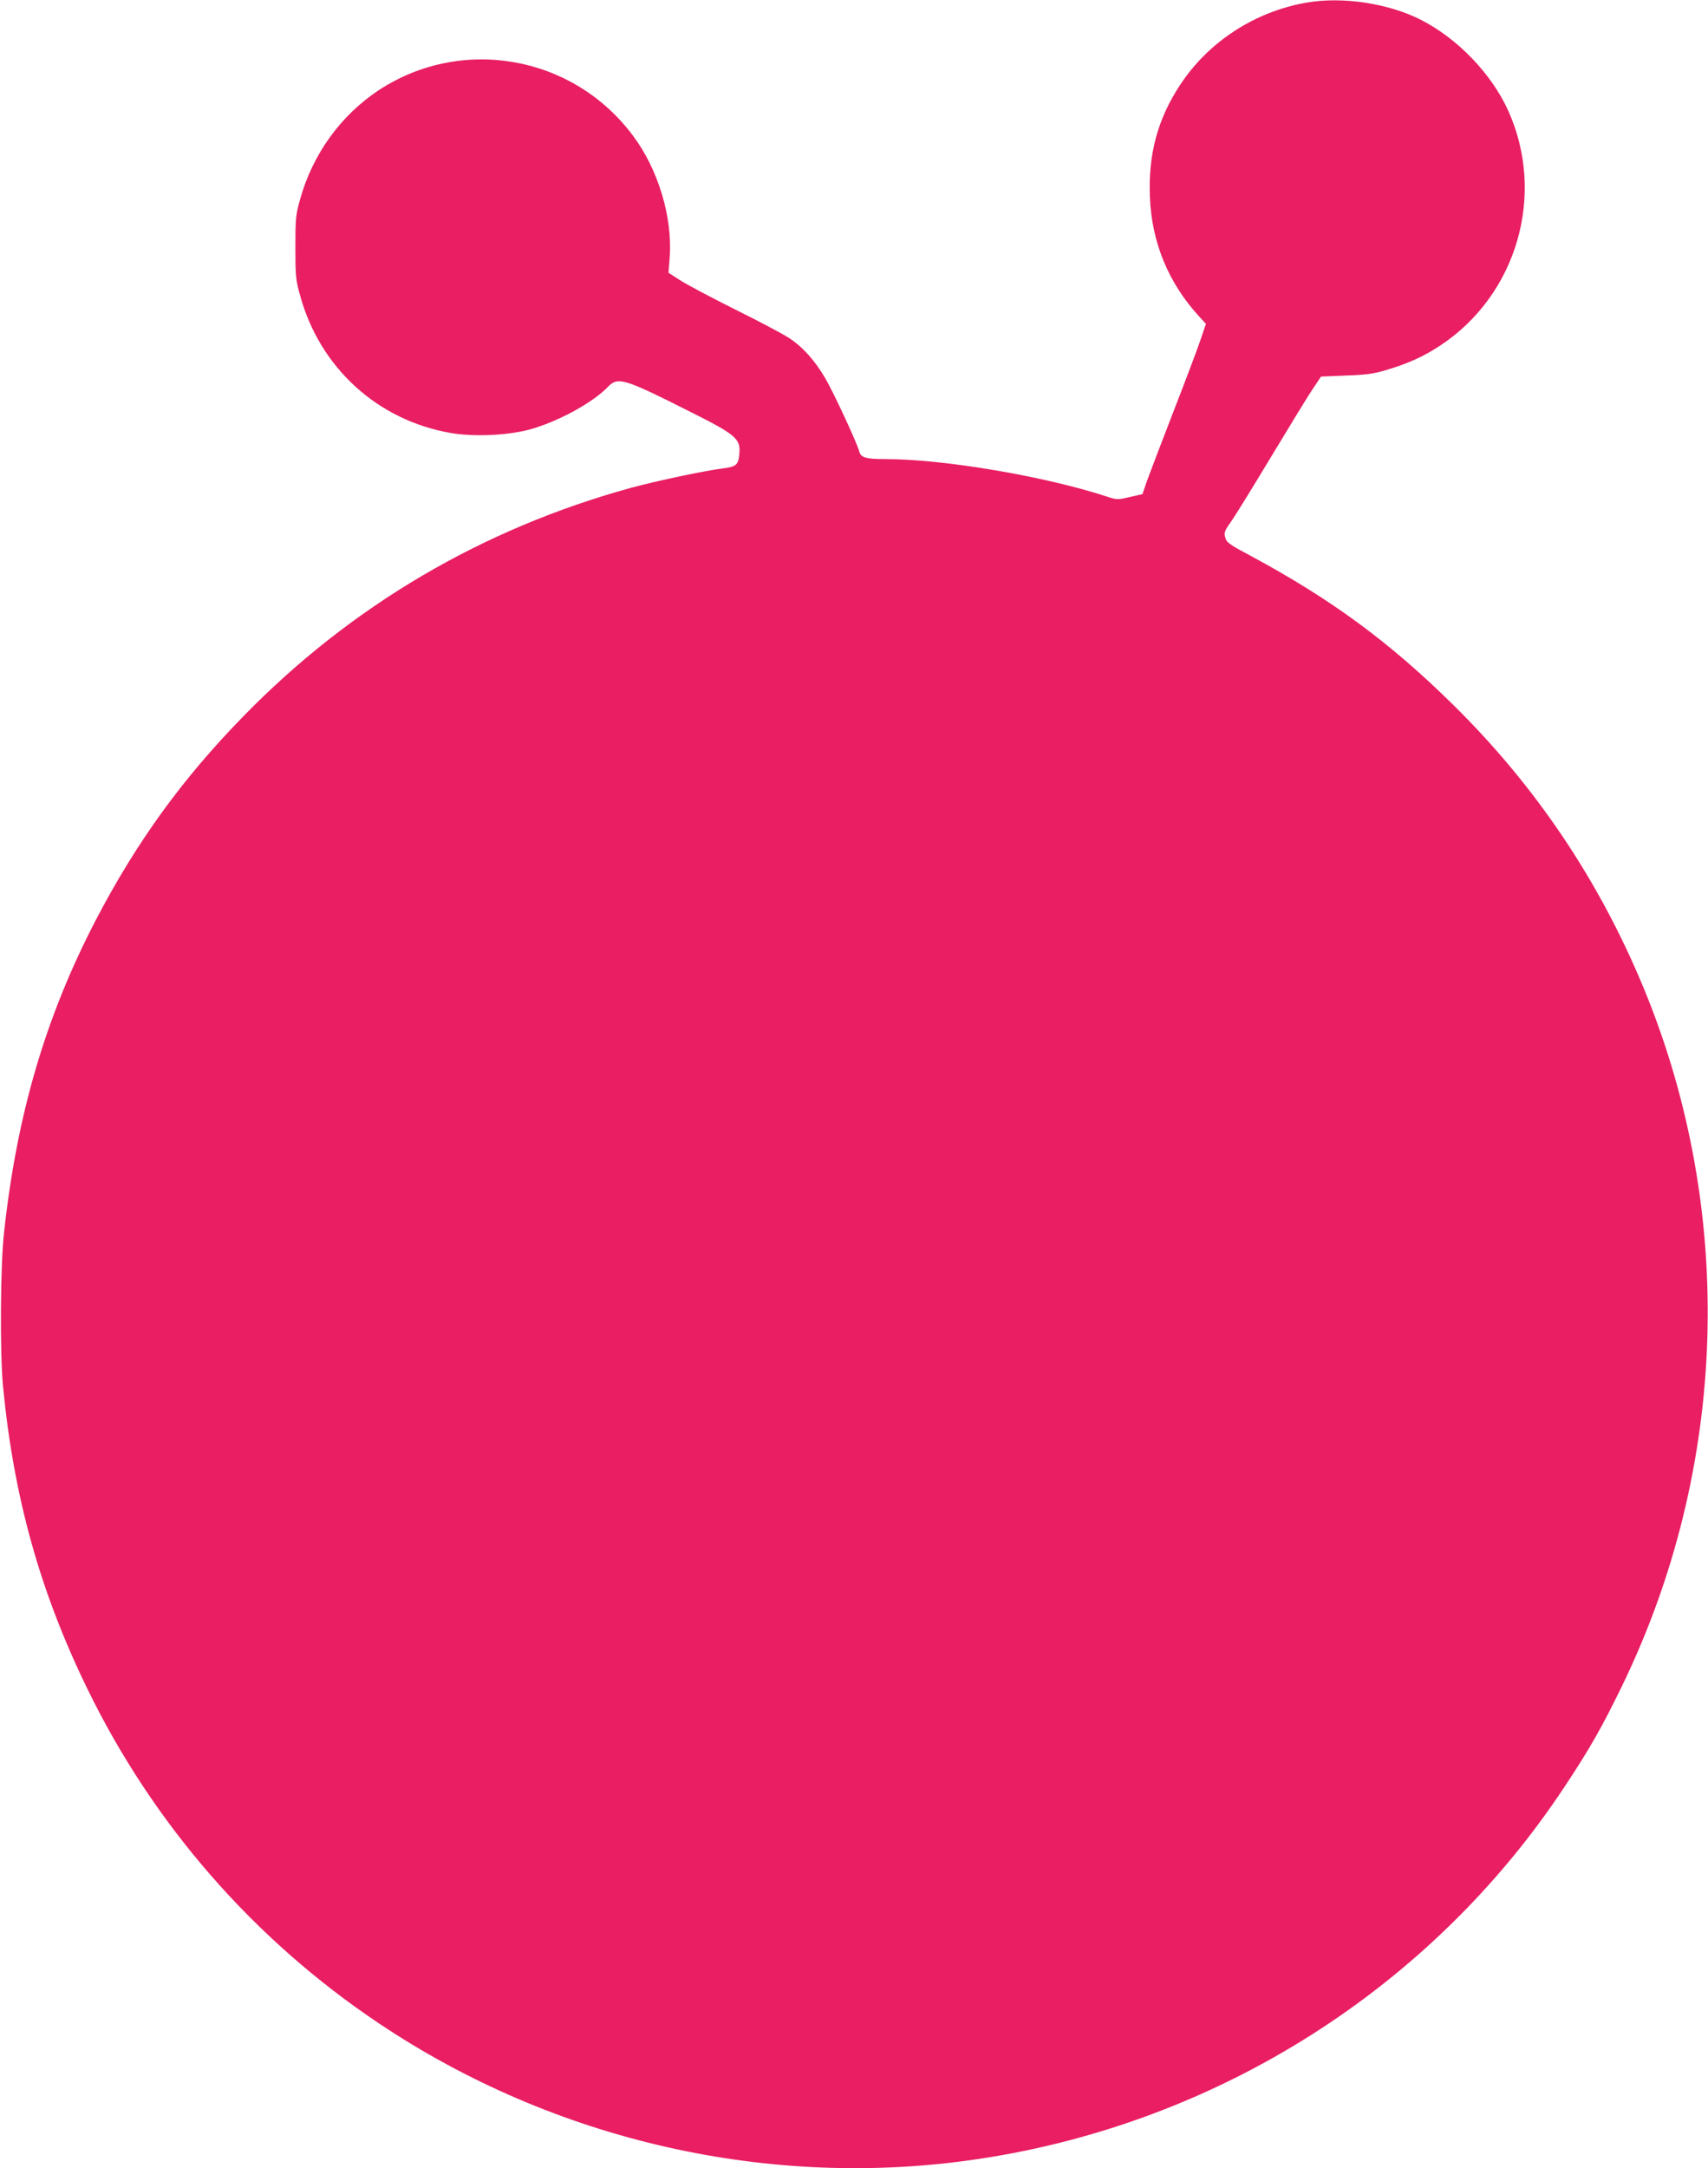 <?xml version="1.0" standalone="no"?>
<!DOCTYPE svg PUBLIC "-//W3C//DTD SVG 20010904//EN"
 "http://www.w3.org/TR/2001/REC-SVG-20010904/DTD/svg10.dtd">
<svg version="1.0" xmlns="http://www.w3.org/2000/svg"
 width="1009pt" height="1280pt" viewBox="0 0 1009 1280"
 preserveAspectRatio="xMidYMid meet">
<g transform="translate(0,1280) scale(0.1,-0.1)"
fill="#e91e63" stroke="none">
<path d="M7715 12784 c-304 -54 -576 -231 -742 -483 -134 -202 -190 -410 -180
-663 10 -268 110 -509 290 -705 l41 -45 -33 -97 c-18 -53 -90 -244 -161 -426
-70 -181 -140 -364 -155 -406 l-26 -76 -75 -17 c-72 -17 -75 -17 -136 3 -368
120 -963 221 -1310 221 -114 0 -143 9 -152 45 -13 50 -154 354 -203 436 -62
105 -137 187 -217 237 -34 22 -177 98 -317 167 -140 70 -285 147 -322 171
l-68 44 7 88 c18 238 -67 521 -216 720 -353 475 -1010 592 -1502 270 -225
-149 -391 -378 -465 -644 -26 -92 -28 -113 -28 -284 0 -171 2 -192 28 -285
117 -426 457 -736 890 -811 132 -23 329 -15 460 19 165 44 374 156 467 252 60
62 92 53 470 -137 288 -144 315 -166 308 -256 -6 -66 -18 -77 -96 -87 -102
-12 -394 -74 -542 -114 -881 -242 -1655 -697 -2290 -1347 -365 -373 -635 -747
-876 -1209 -295 -569 -464 -1143 -540 -1840 -22 -195 -25 -711 -6 -910 63
-653 218 -1209 496 -1780 389 -801 983 -1483 1724 -1979 1039 -696 2315 -985
3542 -801 1417 212 2679 1013 3463 2198 148 223 219 348 338 592 627 1289 675
2797 132 4115 -263 638 -639 1198 -1130 1681 -377 371 -718 621 -1195 878
-128 68 -143 79 -150 109 -8 29 -4 39 36 95 24 34 130 206 236 382 106 176
215 354 243 396 l51 76 145 6 c118 4 163 10 235 31 135 40 225 81 324 146 453
299 625 889 403 1384 -99 220 -300 429 -519 540 -192 97 -465 138 -677 100z"/>
</g>
</svg>
